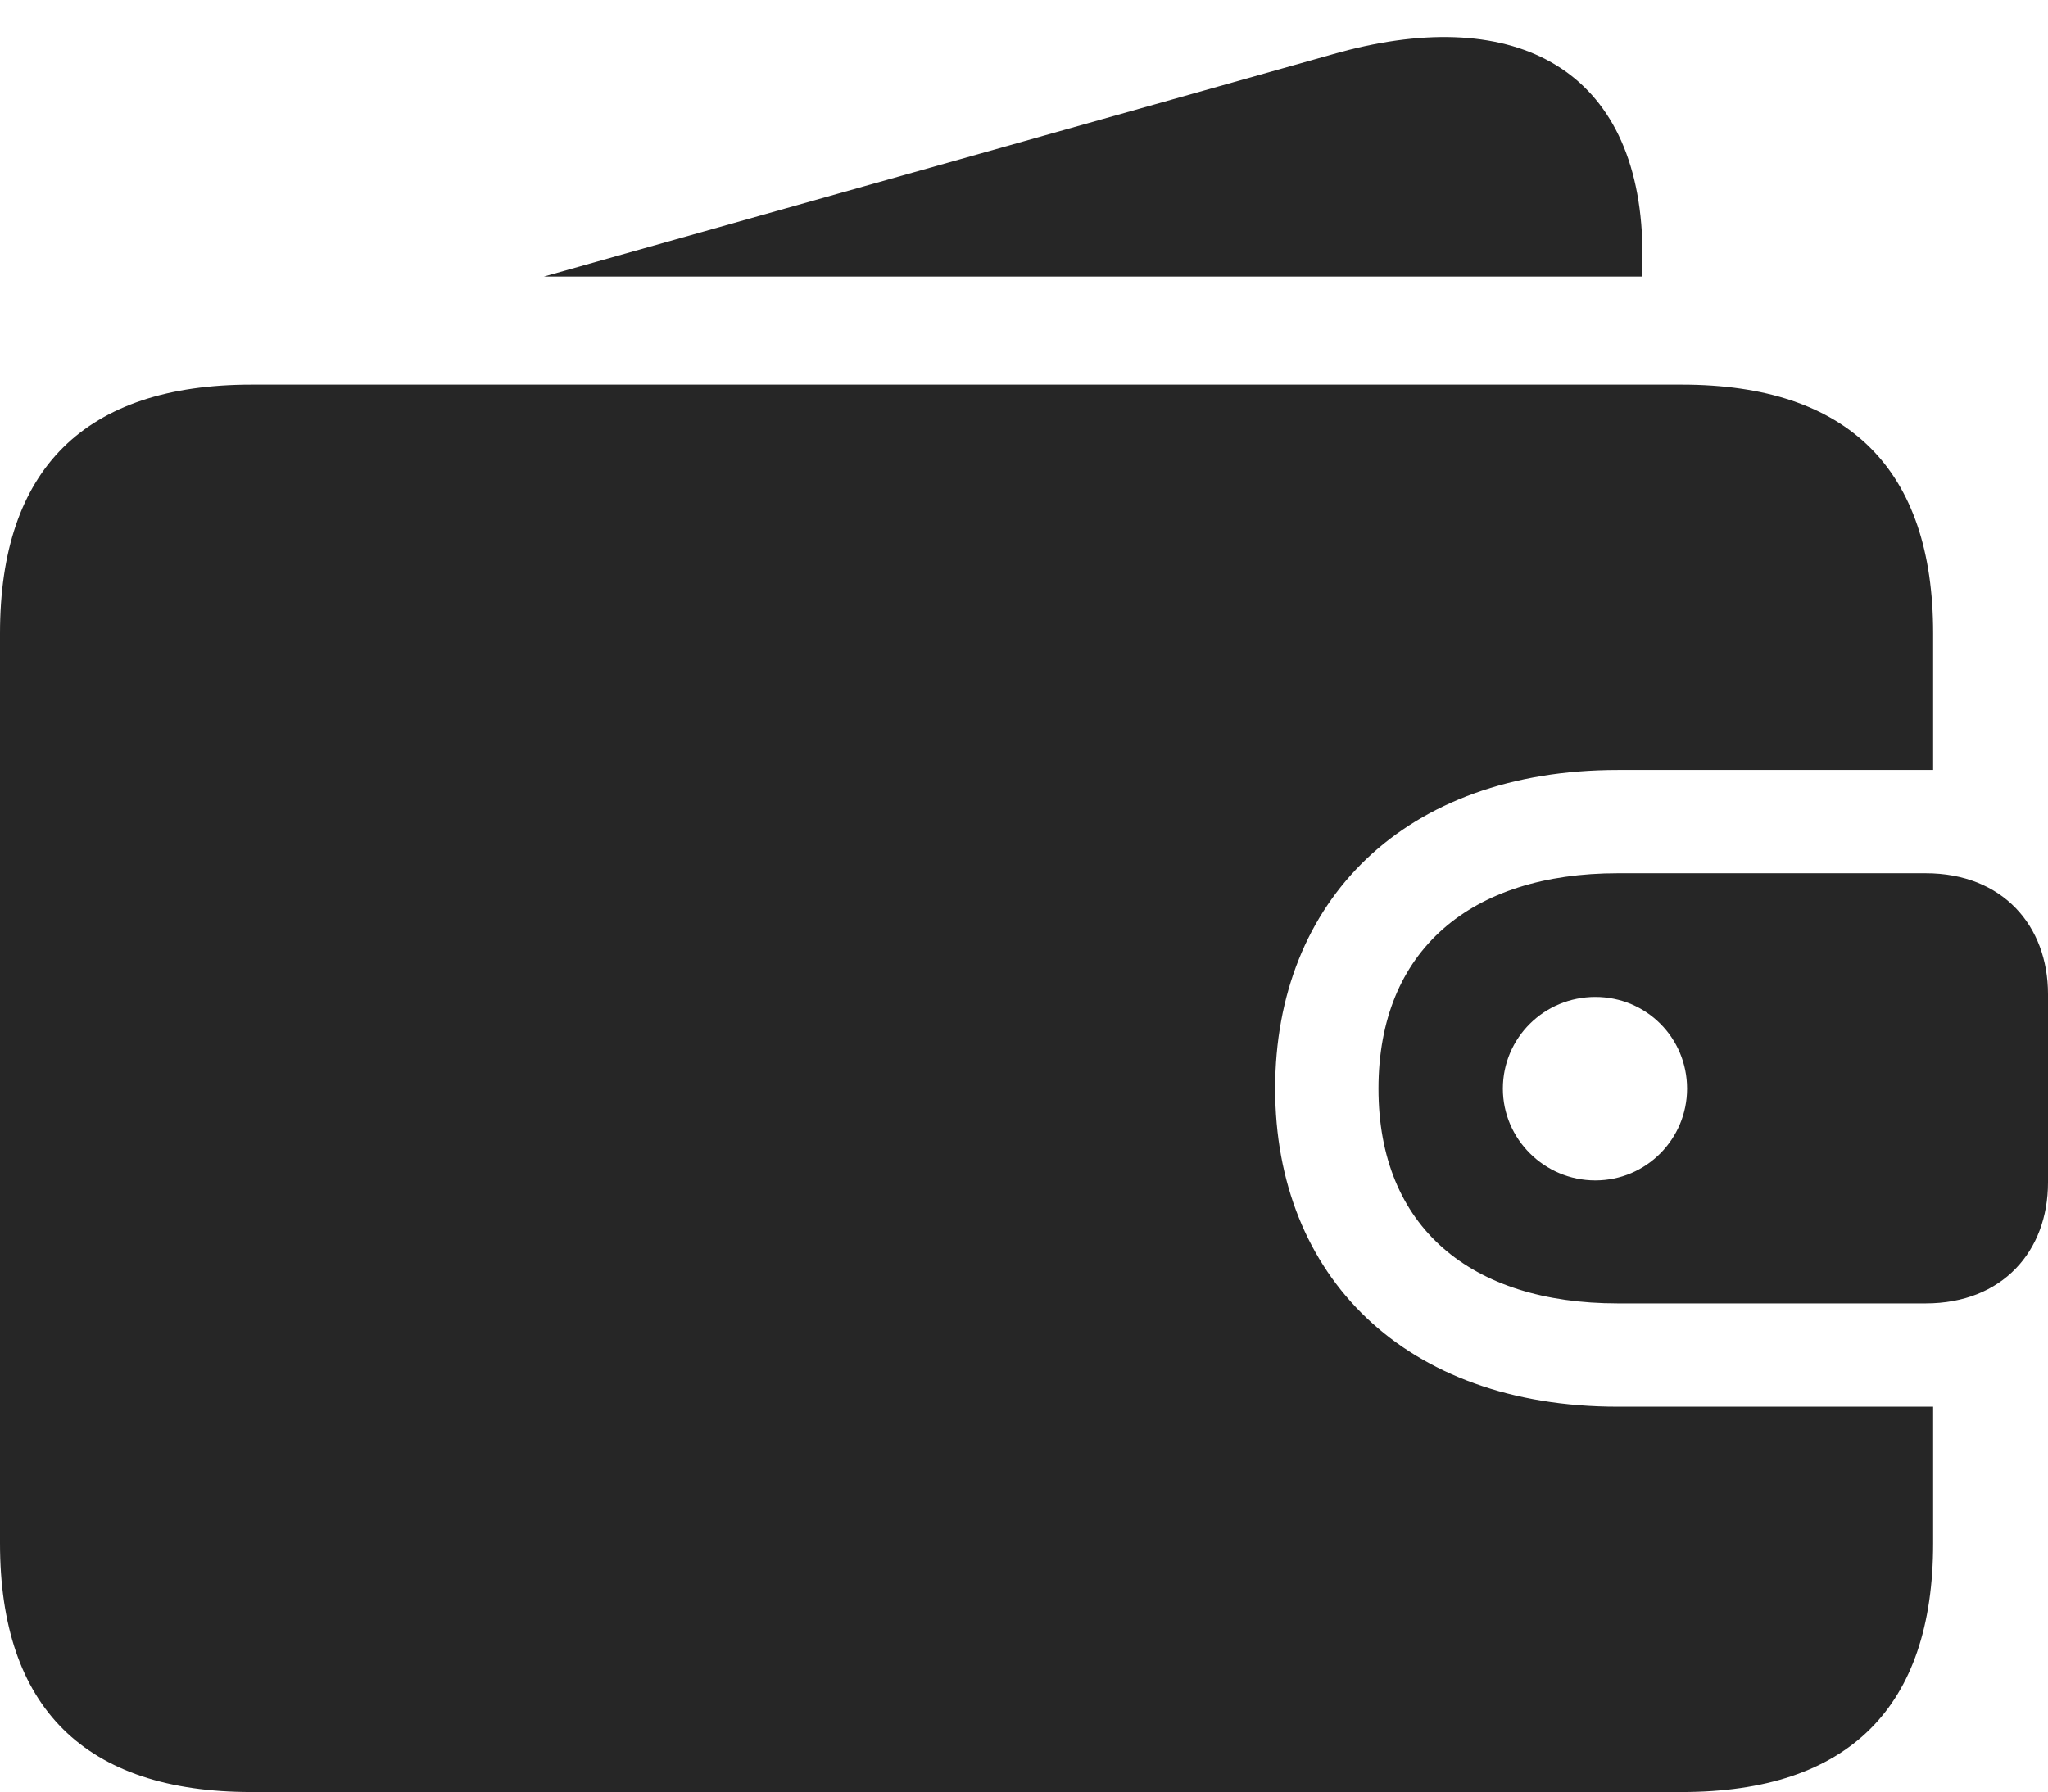 <svg xmlns="http://www.w3.org/2000/svg" xmlns:xlink="http://www.w3.org/1999/xlink" viewBox="0 0 117.695 103.008"><g><rect height="103.008" opacity="0" width="117.695" x="0" y="0"></rect><path d="M14.453 103.008L96.641 103.008C106.25 103.008 111.094 98.125 111.094 88.711L111.094 80.859L92.969 80.859C80.742 80.859 73.281 73.359 73.281 62.578C73.281 51.758 80.742 44.258 92.969 44.258L111.094 44.258L111.094 36.406C111.094 26.992 106.25 22.109 96.641 22.109L14.453 22.109C4.883 22.109 0 26.953 0 36.406L0 88.711C0 98.164 4.883 103.008 14.453 103.008ZM91.68 67.852C88.75 67.852 86.367 65.469 86.367 62.578C86.367 59.648 88.75 57.305 91.68 57.305C94.609 57.305 96.953 59.648 96.953 62.578C96.953 65.469 94.609 67.852 91.68 67.852ZM92.969 74.922L110.664 74.922C115.078 74.922 117.695 71.914 117.695 67.969L117.695 57.148C117.695 53.203 115.078 50.195 110.664 50.195L92.969 50.195C84.531 50.195 79.219 54.609 79.219 62.578C79.219 70.547 84.531 74.922 92.969 74.922ZM31.25 15.898L94.375 15.898C94.375 15.195 94.375 14.492 94.375 13.789C93.984 3.711 86.758 0.195 76.562 3.125Z" fill="black" fill-opacity="0.85"></path></g></svg>